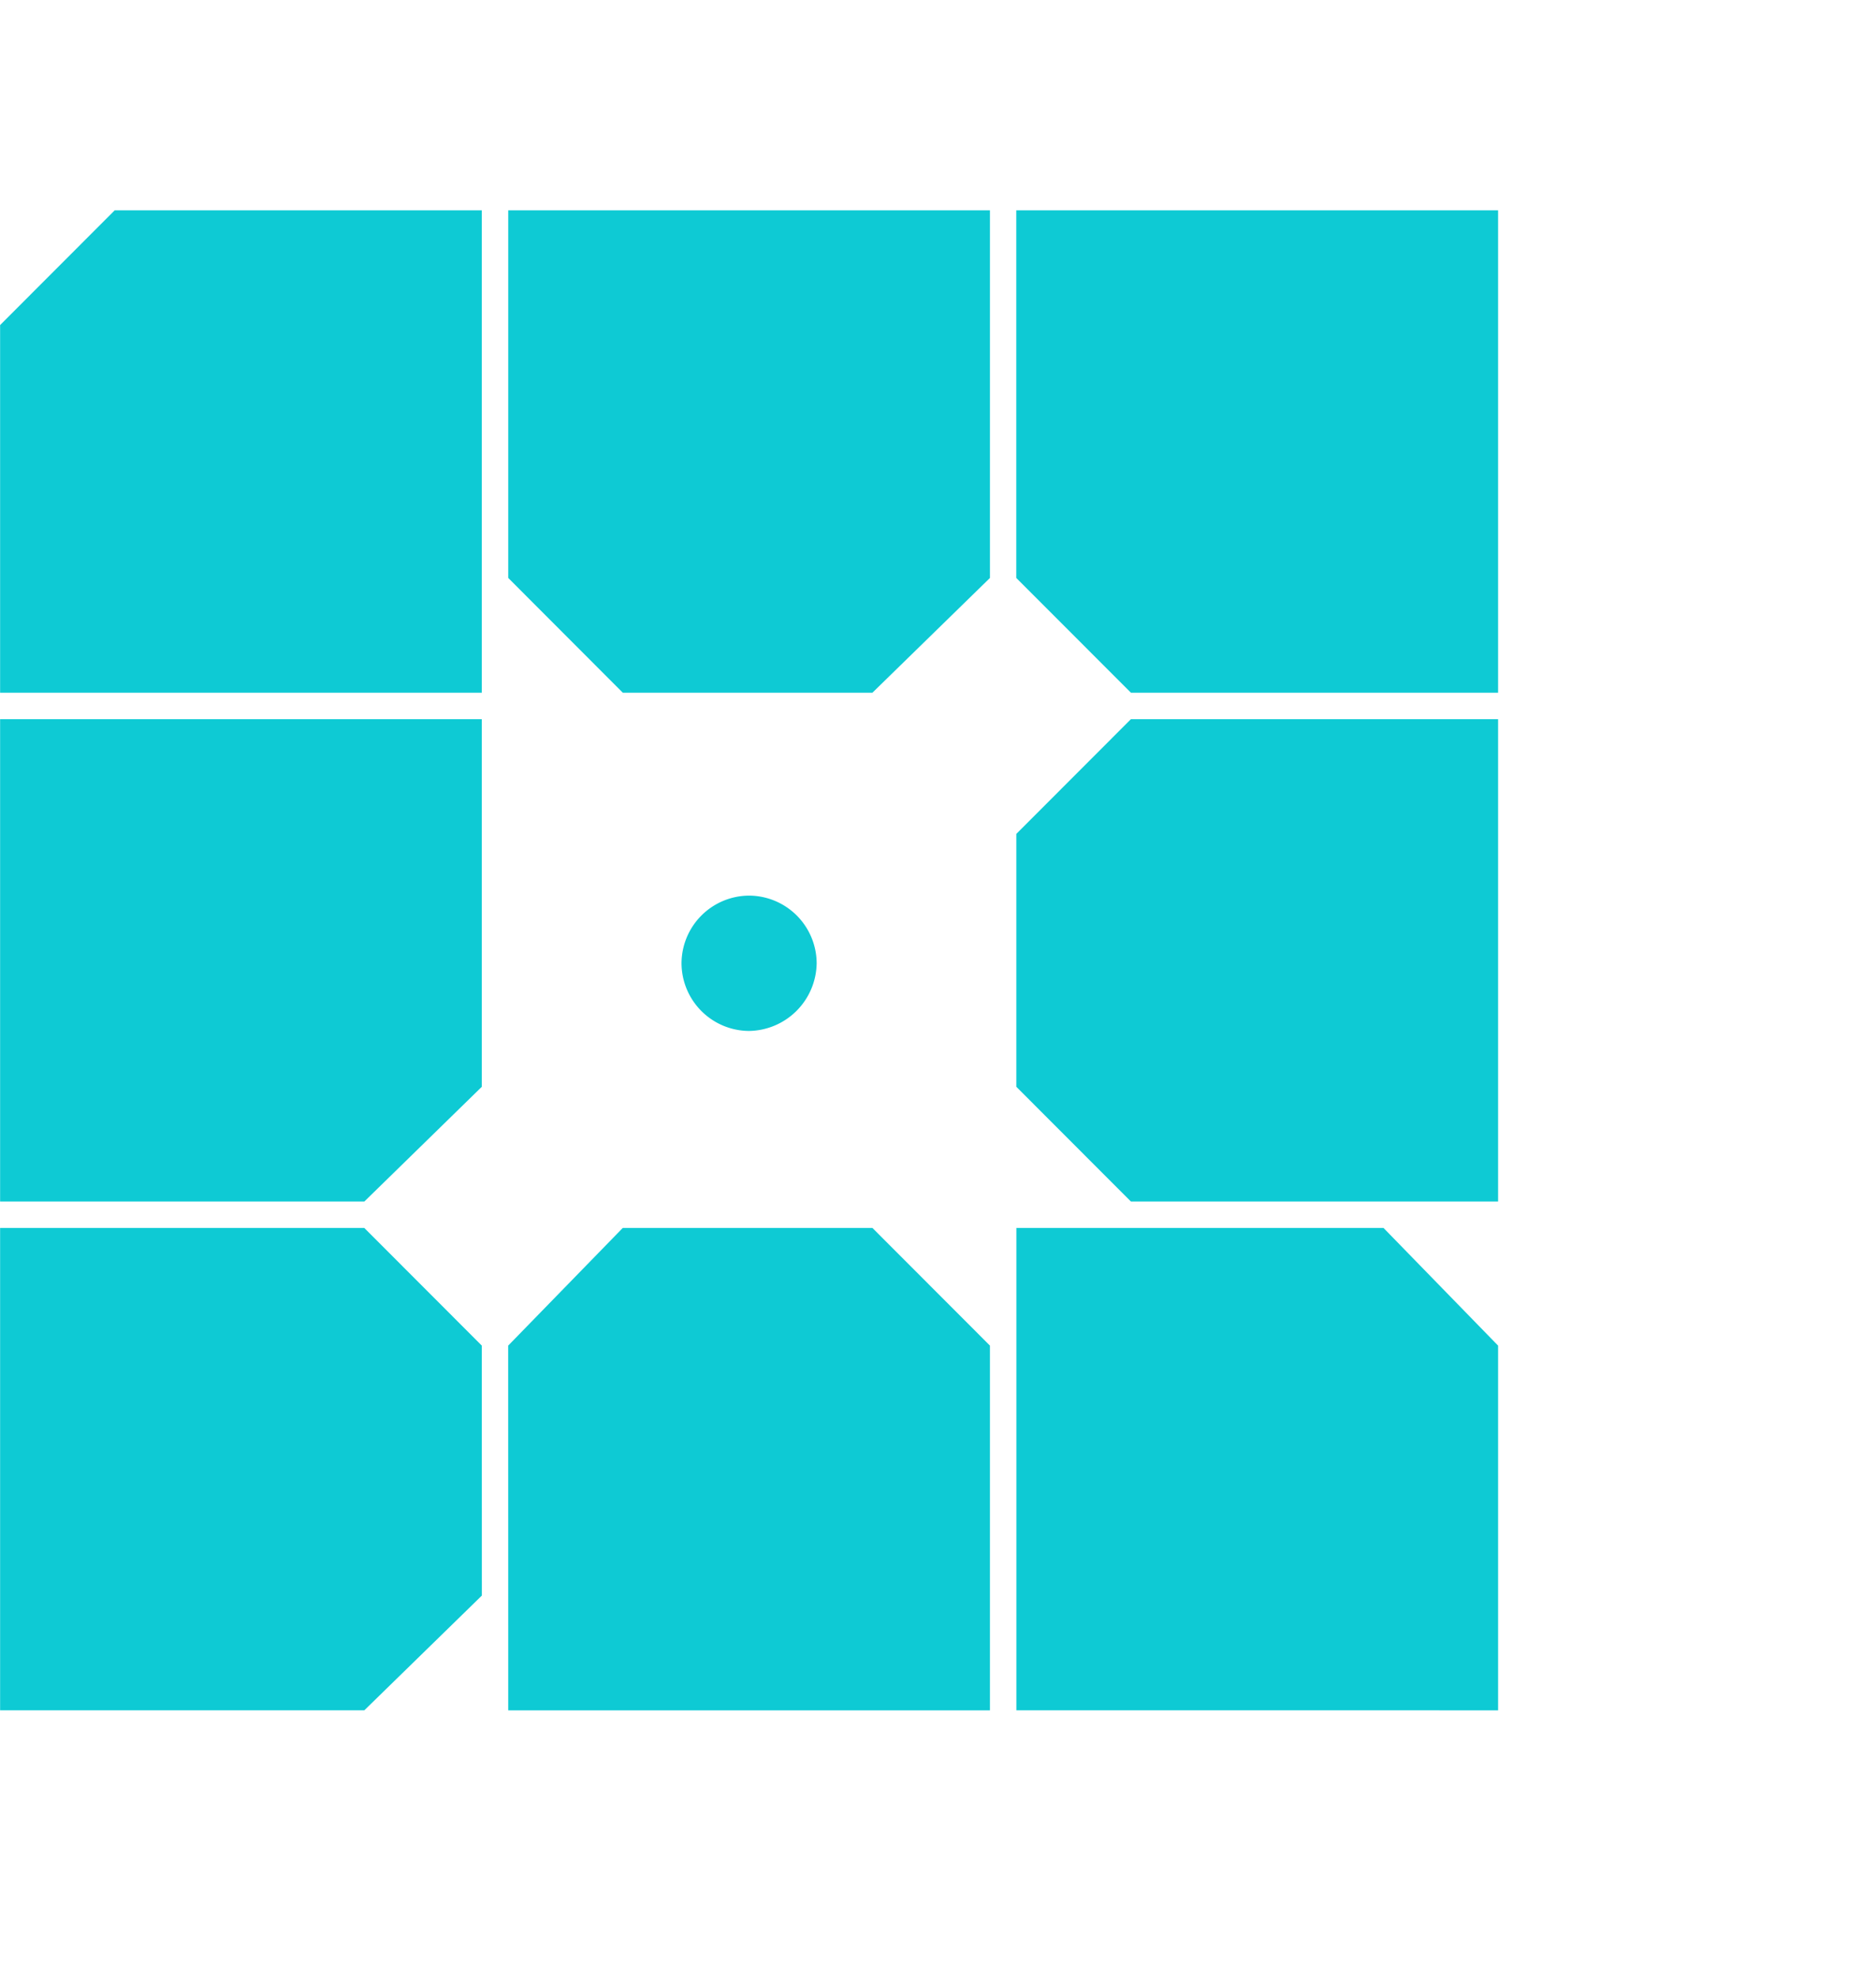 <svg viewBox="0 0 37 39" xmlns="http://www.w3.org/2000/svg" fill-rule="evenodd" clip-rule="evenodd" stroke-linejoin="round" stroke-miterlimit="2"><g id="Artboard1" transform="scale(.154 1)"><path fill="none" d="M0 0h237.09v38.005H0z"/><clipPath id="_clip1"><path d="M0 0h237.09v38.005H0z"/></clipPath><g clip-path="url(#_clip1)"><g id="logo__wpe--inverse" transform="matrix(6.487 0 0 1 -421.642 -36.408)"><path d="M10.132 29.574h9.51v-7.191l-2.32-2.32h-4.929l-2.262 2.32.001 7.191zm12.293-19.542l-2.262 2.262v4.986l2.262 2.262h7.249v-9.51h-7.249zM19.642 0h-9.51v7.248l2.261 2.262h4.929l2.32-2.262V0zm10.032 29.574v-7.191l-2.262-2.32h-7.248v9.51l9.51.001zM2.362 0L.1 2.262V9.51h9.51V0H2.362zm17.8 0v7.248l2.263 2.262h7.249V0h-9.512zm-5.275 16.179a1.34 1.34 0 01-1.334-1.334 1.34 1.34 0 011.334-1.334 1.34 1.34 0 011.334 1.334 1.355 1.355 0 01-1.334 1.334zM9.61 10.032H.1v9.51h7.191L9.61 17.28v-7.248zm0 12.351l-2.32-2.32H.1v9.51h7.191l2.32-2.262-.001-4.928z" fill="#0ecad4" fill-rule="nonzero" transform="translate(64.9 40.555)" id="logomark"/></g></g></g></svg>